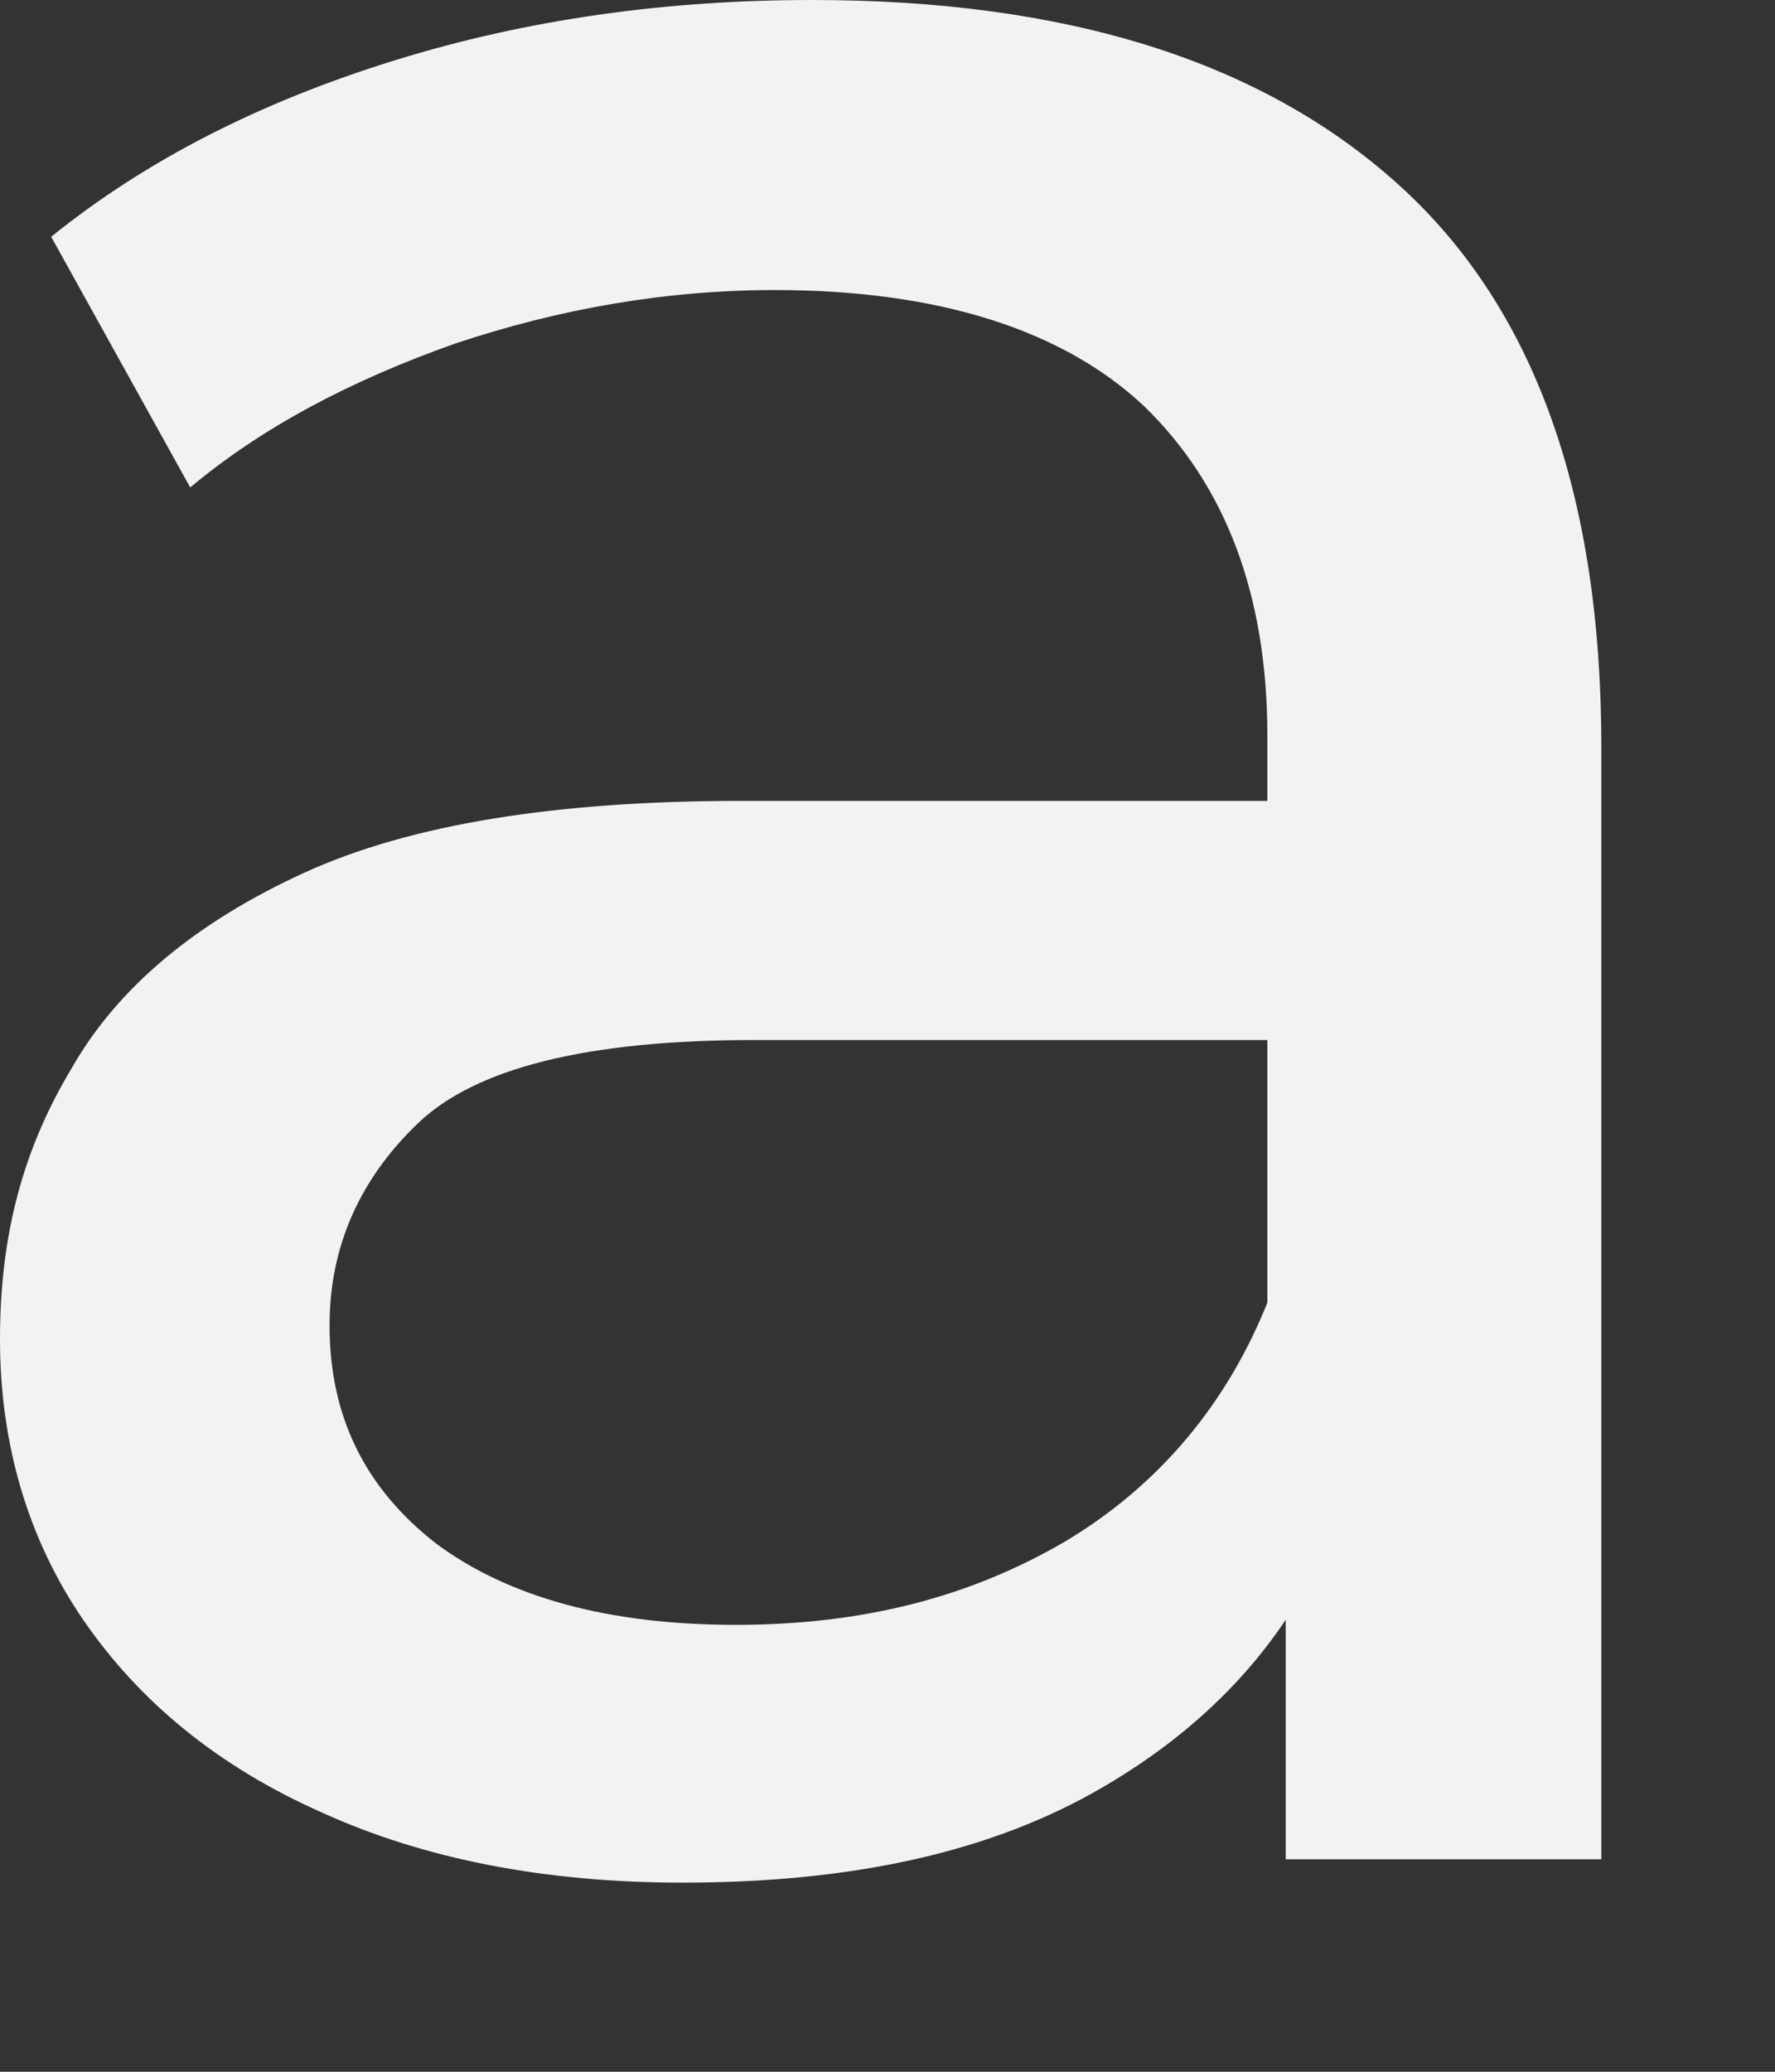 <?xml version="1.0" encoding="utf-8"?>
<svg xmlns="http://www.w3.org/2000/svg" fill="none" height="100%" overflow="visible" preserveAspectRatio="none" style="display: block;" viewBox="0 0 6 7" width="100%">
<rect x="0" y="0" width="6" height="7" fill="#333333" stroke="none"/>
<path d="M2.307 6.361C1.844 6.361 1.436 6.282 1.09 6.125C0.737 5.969 0.471 5.749 0.282 5.474C0.094 5.2 0 4.878 0 4.525C0 4.172 0.078 3.882 0.243 3.608C0.4 3.333 0.667 3.114 1.028 2.949C1.389 2.784 1.883 2.706 2.503 2.706H4.48V3.514H2.55C1.985 3.514 1.608 3.608 1.412 3.796C1.216 3.984 1.114 4.212 1.114 4.478C1.114 4.784 1.232 5.027 1.475 5.216C1.718 5.396 2.055 5.49 2.487 5.49C2.918 5.49 3.279 5.396 3.601 5.208C3.915 5.02 4.15 4.745 4.291 4.384L4.511 5.161C4.362 5.529 4.103 5.82 3.727 6.039C3.35 6.259 2.879 6.361 2.307 6.361ZM4.346 6.29V4.972L4.284 4.729V2.486C4.284 2.008 4.142 1.639 3.868 1.373C3.593 1.114 3.17 0.98 2.62 0.98C2.252 0.98 1.891 1.043 1.538 1.161C1.185 1.286 0.887 1.443 0.643 1.647L0.173 0.8C0.494 0.541 0.879 0.345 1.334 0.204C1.789 0.063 2.259 0 2.746 0C3.601 0 4.26 0.204 4.723 0.62C5.186 1.035 5.413 1.671 5.413 2.525V6.282H4.346V6.29Z" fill="#F2F2F1" id="Vector"/>
</svg>